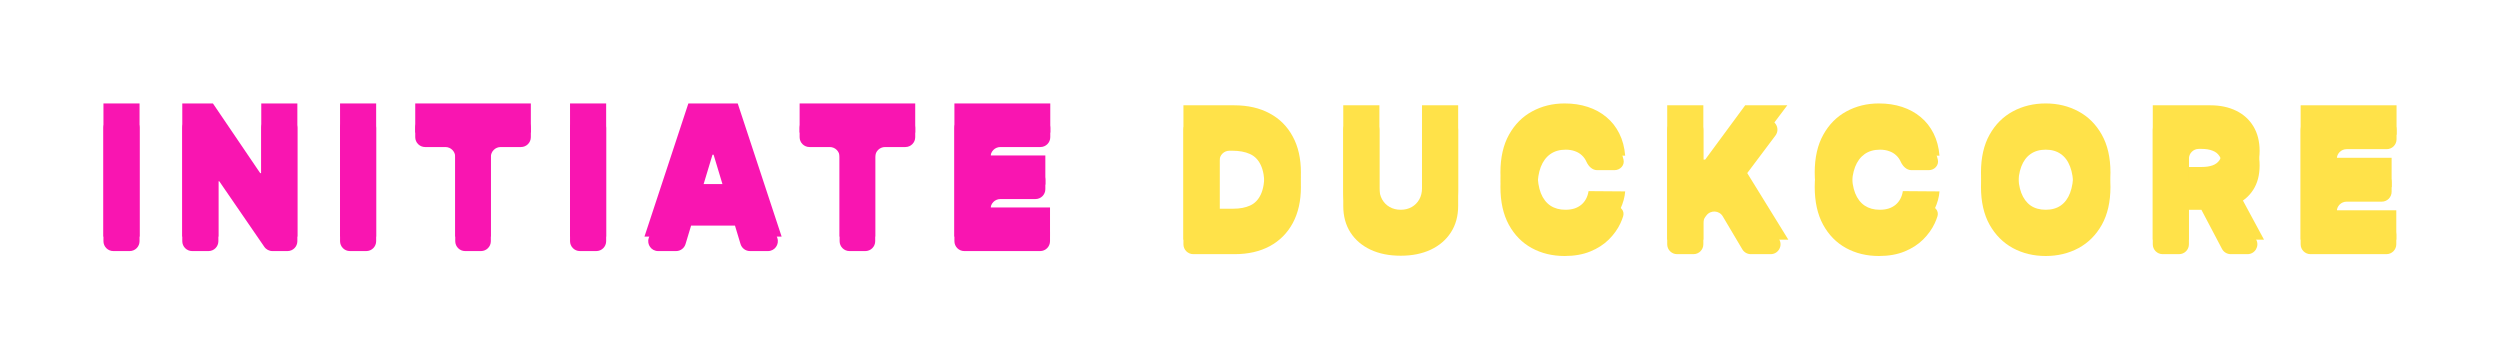 <?xml version="1.0" encoding="utf-8"?>
<svg xmlns="http://www.w3.org/2000/svg" fill="none" height="100%" overflow="visible" preserveAspectRatio="none" style="display: block;" viewBox="0 0 145 21" width="100%">
<g id="Group 33">
<g filter="url(#filter0_f_0_25)" id="INITIATE">
<path d="M8.094 6V13.723H6V6H8.094Z" fill="#F915B1"/>
<path d="M17.247 6V13.723H15.499L12.712 9.665H12.666V13.723H10.572V6H12.35L15.092 10.042H15.153V6H17.247Z" fill="#F915B1"/>
<path d="M21.817 6V13.723H19.723V6H21.817Z" fill="#F915B1"/>
<path d="M24.084 7.689V6H30.789V7.689H28.469V13.723H26.404V7.689H24.084Z" fill="#F915B1"/>
<path d="M35.157 6V13.723H33.062V6H35.157Z" fill="#F915B1"/>
<path d="M39.639 13.723H37.379L39.925 6H42.788L45.334 13.723H43.074L41.386 8.127H41.326L39.639 13.723ZM39.217 10.676H43.466V12.244H39.217V10.676Z" fill="#F915B1"/>
<path d="M46.378 7.689V6H53.083V7.689H50.762V13.723H48.698V7.689H46.378Z" fill="#F915B1"/>
<path d="M55.356 13.723V6H60.916V7.689H57.45V9.017H60.63V10.706H57.45V12.033H60.901V13.723H55.356Z" fill="#F915B1"/>
</g>
<g filter="url(#filter1_f_0_25)" id="DUCKCORE">
<path d="M71.609 13.902H68.639V6.107H71.579C72.373 6.107 73.059 6.263 73.637 6.575C74.217 6.884 74.664 7.331 74.978 7.915C75.295 8.496 75.453 9.192 75.453 10.004C75.453 10.816 75.296 11.514 74.982 12.098C74.668 12.679 74.223 13.126 73.648 13.438C73.073 13.747 72.393 13.902 71.609 13.902ZM70.734 12.105H71.534C71.915 12.105 72.241 12.043 72.51 11.919C72.781 11.795 72.987 11.58 73.128 11.276C73.271 10.971 73.343 10.547 73.343 10.004C73.343 9.461 73.27 9.037 73.124 8.733C72.981 8.428 72.77 8.214 72.491 8.09C72.214 7.965 71.875 7.903 71.473 7.903H70.734V12.105Z" fill="#FFE249"/>
<path d="M82.477 6.107H84.573V11.101C84.573 11.694 84.432 12.208 84.151 12.642C83.872 13.073 83.482 13.407 82.982 13.643C82.482 13.877 81.902 13.993 81.241 13.993C80.575 13.993 79.992 13.877 79.492 13.643C78.992 13.407 78.603 13.073 78.324 12.642C78.047 12.208 77.909 11.694 77.909 11.101V6.107H80.005V10.918C80.005 11.159 80.057 11.375 80.163 11.565C80.269 11.753 80.414 11.9 80.6 12.007C80.789 12.113 81.002 12.166 81.241 12.166C81.482 12.166 81.696 12.113 81.882 12.007C82.068 11.9 82.213 11.753 82.319 11.565C82.424 11.375 82.477 11.159 82.477 10.918V6.107Z" fill="#FFE249"/>
<path d="M94.261 9.03H92.136C92.121 8.852 92.08 8.691 92.015 8.546C91.952 8.402 91.864 8.277 91.751 8.173C91.641 8.067 91.506 7.986 91.348 7.93C91.189 7.871 91.01 7.842 90.809 7.842C90.457 7.842 90.159 7.929 89.916 8.101C89.674 8.274 89.491 8.521 89.365 8.843C89.242 9.166 89.181 9.553 89.181 10.004C89.181 10.481 89.243 10.881 89.369 11.203C89.497 11.523 89.682 11.764 89.923 11.927C90.164 12.086 90.454 12.166 90.794 12.166C90.987 12.166 91.161 12.142 91.314 12.094C91.467 12.043 91.6 11.971 91.713 11.877C91.826 11.783 91.918 11.67 91.989 11.538C92.061 11.404 92.111 11.253 92.136 11.085L94.261 11.101C94.236 11.43 94.144 11.767 93.986 12.109C93.828 12.449 93.603 12.764 93.312 13.053C93.023 13.34 92.665 13.571 92.237 13.746C91.81 13.921 91.314 14.009 90.749 14.009C90.04 14.009 89.404 13.855 88.841 13.548C88.281 13.241 87.838 12.789 87.511 12.193C87.187 11.597 87.025 10.867 87.025 10.004C87.025 9.136 87.191 8.406 87.522 7.812C87.854 7.216 88.301 6.765 88.864 6.461C89.427 6.154 90.055 6 90.749 6C91.236 6 91.684 6.067 92.094 6.202C92.504 6.336 92.863 6.533 93.172 6.792C93.481 7.048 93.73 7.364 93.918 7.74C94.107 8.115 94.221 8.545 94.261 9.03Z" fill="#FFE249"/>
<path d="M96.698 13.902V6.107H98.794V9.258H98.899L101.221 6.107H103.663L101.055 9.578L103.724 13.902H101.221L99.487 10.979L98.794 11.892V13.902H96.698Z" fill="#FFE249"/>
<path d="M112.491 9.03H110.365C110.35 8.852 110.31 8.691 110.244 8.546C110.182 8.402 110.094 8.277 109.981 8.173C109.87 8.067 109.736 7.986 109.577 7.93C109.419 7.871 109.239 7.842 109.038 7.842C108.686 7.842 108.389 7.929 108.145 8.101C107.904 8.274 107.72 8.521 107.595 8.843C107.472 9.166 107.41 9.553 107.41 10.004C107.41 10.481 107.473 10.881 107.598 11.203C107.727 11.523 107.911 11.764 108.153 11.927C108.394 12.086 108.684 12.166 109.023 12.166C109.217 12.166 109.39 12.142 109.543 12.094C109.697 12.043 109.83 11.971 109.943 11.877C110.056 11.783 110.148 11.67 110.218 11.538C110.291 11.404 110.34 11.253 110.365 11.085L112.491 11.101C112.466 11.43 112.374 11.767 112.216 12.109C112.057 12.449 111.832 12.764 111.541 13.053C111.252 13.34 110.894 13.571 110.467 13.746C110.04 13.921 109.543 14.009 108.978 14.009C108.269 14.009 107.634 13.855 107.071 13.548C106.51 13.241 106.067 12.789 105.74 12.193C105.416 11.597 105.254 10.867 105.254 10.004C105.254 9.136 105.42 8.406 105.752 7.812C106.083 7.216 106.531 6.765 107.093 6.461C107.656 6.154 108.284 6 108.978 6C109.465 6 109.914 6.067 110.324 6.202C110.733 6.336 111.092 6.533 111.402 6.792C111.711 7.048 111.959 7.364 112.148 7.74C112.336 8.115 112.451 8.545 112.491 9.03Z" fill="#FFE249"/>
<path d="M122.406 10.004C122.406 10.872 122.238 11.604 121.904 12.201C121.57 12.794 121.119 13.245 120.551 13.552C119.983 13.856 119.35 14.009 118.651 14.009C117.948 14.009 117.312 13.855 116.744 13.548C116.179 13.239 115.729 12.787 115.395 12.193C115.063 11.597 114.897 10.867 114.897 10.004C114.897 9.136 115.063 8.406 115.395 7.812C115.729 7.216 116.179 6.765 116.744 6.461C117.312 6.154 117.948 6 118.651 6C119.35 6 119.983 6.154 120.551 6.461C121.119 6.765 121.57 7.216 121.904 7.812C122.238 8.406 122.406 9.136 122.406 10.004ZM120.25 10.004C120.25 9.537 120.188 9.144 120.065 8.824C119.944 8.502 119.765 8.258 119.526 8.094C119.29 7.926 118.998 7.842 118.651 7.842C118.305 7.842 118.012 7.926 117.773 8.094C117.537 8.258 117.357 8.502 117.234 8.824C117.114 9.144 117.053 9.537 117.053 10.004C117.053 10.471 117.114 10.866 117.234 11.188C117.357 11.508 117.537 11.751 117.773 11.919C118.012 12.084 118.305 12.166 118.651 12.166C118.998 12.166 119.29 12.084 119.526 11.919C119.765 11.751 119.944 11.508 120.065 11.188C120.188 10.866 120.25 10.471 120.25 10.004Z" fill="#FFE249"/>
<path d="M124.861 13.902V6.107H128.193C128.766 6.107 129.267 6.212 129.697 6.423C130.127 6.633 130.461 6.936 130.699 7.332C130.938 7.728 131.058 8.203 131.058 8.756C131.058 9.314 130.934 9.785 130.688 10.168C130.444 10.551 130.101 10.84 129.659 11.036C129.219 11.231 128.706 11.329 128.118 11.329H126.128V9.685H127.695C127.942 9.685 128.152 9.654 128.325 9.593C128.501 9.53 128.635 9.43 128.728 9.293C128.824 9.155 128.871 8.977 128.871 8.756C128.871 8.533 128.824 8.351 128.728 8.212C128.635 8.069 128.501 7.965 128.325 7.899C128.152 7.831 127.942 7.797 127.695 7.797H126.957V13.902H124.861ZM129.384 10.324L131.314 13.902H129.037L127.153 10.324H129.384Z" fill="#FFE249"/>
<path d="M133.437 13.902V6.107H139V7.812H135.532V9.152H138.714V10.857H135.532V12.197H138.985V13.902H133.437Z" fill="#FFE249"/>
</g>
<g filter="url(#filter2_d_0_25)" id="INITIATE_2">
<path d="M7.522 6C7.838 6 8.094 6.256 8.094 6.572V13.15C8.094 13.466 7.838 13.723 7.522 13.723H6.572C6.256 13.723 6 13.466 6 13.15V6.572C6 6.256 6.256 6 6.572 6H7.522Z" fill="#F915B1"/>
<path d="M16.675 6C16.991 6 17.247 6.256 17.247 6.572V13.15C17.247 13.466 16.991 13.723 16.675 13.723H15.8C15.612 13.723 15.435 13.63 15.329 13.475L12.72 9.678C12.715 9.67 12.706 9.665 12.696 9.665V9.665C12.68 9.665 12.666 9.678 12.666 9.695V13.15C12.666 13.466 12.41 13.723 12.095 13.723H11.144C10.828 13.723 10.572 13.466 10.572 13.15V6.572C10.572 6.256 10.828 6 11.144 6H12.047C12.236 6 12.414 6.094 12.52 6.251L15.081 10.025C15.088 10.036 15.1 10.042 15.113 10.042V10.042C15.135 10.042 15.153 10.025 15.153 10.003V6.572C15.153 6.256 15.409 6 15.725 6H16.675Z" fill="#F915B1"/>
<path d="M21.245 6C21.561 6 21.817 6.256 21.817 6.572V13.15C21.817 13.466 21.561 13.723 21.245 13.723H20.295C19.979 13.723 19.723 13.466 19.723 13.15V6.572C19.723 6.256 19.979 6 20.295 6H21.245Z" fill="#F915B1"/>
<path d="M24.656 7.689C24.34 7.689 24.084 7.433 24.084 7.117V6.572C24.084 6.256 24.34 6 24.656 6H30.217C30.533 6 30.789 6.256 30.789 6.572V7.117C30.789 7.433 30.533 7.689 30.217 7.689H29.041C28.725 7.689 28.469 7.945 28.469 8.261V13.15C28.469 13.466 28.213 13.723 27.897 13.723H26.977C26.661 13.723 26.404 13.466 26.404 13.15V8.261C26.404 7.945 26.148 7.689 25.832 7.689H24.656Z" fill="#F915B1"/>
<path d="M34.585 6C34.901 6 35.157 6.256 35.157 6.572V13.15C35.157 13.466 34.901 13.723 34.585 13.723H33.635C33.319 13.723 33.062 13.466 33.062 13.15V6.572C33.062 6.256 33.319 6 33.635 6H34.585Z" fill="#F915B1"/>
<path d="M39.761 13.316C39.688 13.557 39.466 13.723 39.214 13.723H38.169C37.78 13.723 37.504 13.341 37.626 12.971L39.795 6.393C39.873 6.158 40.092 6 40.339 6H42.374C42.621 6 42.84 6.158 42.917 6.393L45.087 12.971C45.209 13.341 44.933 13.723 44.543 13.723H43.499C43.247 13.723 43.024 13.557 42.951 13.316L41.395 8.156C41.39 8.138 41.374 8.127 41.356 8.127V8.127C41.339 8.127 41.323 8.138 41.318 8.156L39.761 13.316ZM39.217 11.248C39.217 10.932 39.473 10.676 39.789 10.676H42.894C43.21 10.676 43.466 10.932 43.466 11.248V11.672C43.466 11.988 43.21 12.244 42.894 12.244H39.789C39.473 12.244 39.217 11.988 39.217 11.672V11.248Z" fill="#F915B1"/>
<path d="M46.95 7.689C46.634 7.689 46.378 7.433 46.378 7.117V6.572C46.378 6.256 46.634 6 46.95 6H52.511C52.827 6 53.083 6.256 53.083 6.572V7.117C53.083 7.433 52.827 7.689 52.511 7.689H51.334C51.019 7.689 50.762 7.945 50.762 8.261V13.15C50.762 13.466 50.506 13.723 50.19 13.723H49.27C48.954 13.723 48.698 13.466 48.698 13.15V8.261C48.698 7.945 48.442 7.689 48.126 7.689H46.95Z" fill="#F915B1"/>
<path d="M55.928 13.723C55.612 13.723 55.356 13.466 55.356 13.15V6.572C55.356 6.256 55.612 6 55.928 6H60.344C60.66 6 60.916 6.256 60.916 6.572V7.117C60.916 7.433 60.66 7.689 60.344 7.689H58.023C57.707 7.689 57.45 7.945 57.45 8.261V8.445C57.45 8.761 57.707 9.017 58.023 9.017H60.058C60.374 9.017 60.63 9.273 60.63 9.589V10.134C60.63 10.45 60.374 10.706 60.058 10.706H58.023C57.707 10.706 57.45 10.962 57.45 11.278V11.461C57.45 11.777 57.707 12.033 58.023 12.033H60.329C60.645 12.033 60.901 12.289 60.901 12.605V13.15C60.901 13.466 60.645 13.723 60.329 13.723H55.928Z" fill="#F915B1"/>
</g>
<g filter="url(#filter3_d_0_25)" id="DUCKCORE_2">
<path d="M71.609 13.902H69.211C68.895 13.902 68.639 13.646 68.639 13.33V6.679C68.639 6.363 68.895 6.107 69.211 6.107H71.579C72.373 6.107 73.059 6.263 73.637 6.575C74.217 6.884 74.664 7.331 74.978 7.915C75.295 8.496 75.453 9.192 75.453 10.004C75.453 10.816 75.296 11.514 74.982 12.098C74.668 12.679 74.223 13.126 73.648 13.438C73.073 13.747 72.393 13.902 71.609 13.902ZM70.734 11.533C70.734 11.849 70.99 12.105 71.306 12.105H71.534C71.915 12.105 72.241 12.043 72.51 11.919C72.781 11.795 72.987 11.58 73.128 11.276C73.271 10.971 73.343 10.547 73.343 10.004C73.343 9.461 73.27 9.037 73.124 8.733C72.981 8.428 72.77 8.214 72.491 8.09C72.214 7.965 71.875 7.903 71.473 7.903H71.306C70.99 7.903 70.734 8.159 70.734 8.475V11.533Z" fill="#FFE249"/>
<path d="M82.477 6.679C82.477 6.363 82.733 6.107 83.049 6.107H84.001C84.317 6.107 84.573 6.363 84.573 6.679V11.101C84.573 11.694 84.432 12.208 84.151 12.642C83.872 13.073 83.482 13.407 82.982 13.643C82.482 13.877 81.902 13.993 81.241 13.993C80.575 13.993 79.992 13.877 79.492 13.643C78.992 13.407 78.603 13.073 78.324 12.642C78.047 12.208 77.909 11.694 77.909 11.101V6.679C77.909 6.363 78.165 6.107 78.481 6.107H79.433C79.749 6.107 80.005 6.363 80.005 6.679V10.918C80.005 11.159 80.057 11.375 80.163 11.565C80.269 11.753 80.414 11.9 80.6 12.007C80.789 12.113 81.002 12.166 81.241 12.166C81.482 12.166 81.696 12.113 81.882 12.007C82.068 11.9 82.213 11.753 82.319 11.565C82.424 11.375 82.477 11.159 82.477 10.918V6.679Z" fill="#FFE249"/>
<path d="M94.164 8.417C94.243 8.742 93.975 9.03 93.64 9.03H92.636C92.353 9.03 92.132 8.804 92.015 8.546V8.546C91.952 8.402 91.864 8.277 91.751 8.173C91.641 8.067 91.506 7.986 91.348 7.93C91.189 7.871 91.01 7.842 90.809 7.842C90.457 7.842 90.159 7.929 89.916 8.101C89.674 8.274 89.491 8.521 89.365 8.843C89.242 9.166 89.181 9.553 89.181 10.004C89.181 10.481 89.243 10.881 89.369 11.203C89.497 11.523 89.682 11.764 89.923 11.927C90.164 12.086 90.454 12.166 90.794 12.166C90.987 12.166 91.161 12.142 91.314 12.094C91.467 12.043 91.6 11.971 91.713 11.877C91.826 11.783 91.918 11.67 91.989 11.538V11.538C92.119 11.297 92.34 11.087 92.614 11.089L93.648 11.096C93.98 11.098 94.243 11.384 94.144 11.701C94.102 11.836 94.05 11.972 93.986 12.109C93.828 12.449 93.603 12.764 93.312 13.053C93.023 13.34 92.665 13.571 92.237 13.746C91.81 13.921 91.314 14.009 90.749 14.009C90.04 14.009 89.404 13.855 88.841 13.548C88.281 13.241 87.838 12.789 87.511 12.193C87.187 11.597 87.025 10.867 87.025 10.004C87.025 9.136 87.191 8.406 87.522 7.812C87.854 7.216 88.301 6.765 88.864 6.461C89.427 6.154 90.055 6 90.749 6C91.236 6 91.684 6.067 92.094 6.202C92.504 6.336 92.863 6.533 93.172 6.792C93.481 7.048 93.73 7.364 93.918 7.74C94.023 7.948 94.105 8.174 94.164 8.417Z" fill="#FFE249"/>
<path d="M97.27 13.902C96.954 13.902 96.698 13.646 96.698 13.33V6.679C96.698 6.363 96.954 6.107 97.27 6.107H98.222C98.538 6.107 98.794 6.363 98.794 6.679V9.188C98.794 9.227 98.825 9.258 98.864 9.258V9.258C98.886 9.258 98.907 9.248 98.92 9.23L101.05 6.339C101.157 6.193 101.328 6.107 101.51 6.107H102.518C102.99 6.107 103.259 6.645 102.976 7.022L101.29 9.266C101.148 9.454 101.137 9.71 101.26 9.91L103.185 13.03C103.421 13.411 103.146 13.902 102.699 13.902H101.547C101.345 13.902 101.158 13.796 101.055 13.622L99.921 11.71C99.714 11.361 99.219 11.332 98.973 11.656L98.91 11.739C98.835 11.838 98.794 11.96 98.794 12.085V13.33C98.794 13.646 98.538 13.902 98.222 13.902H97.27Z" fill="#FFE249"/>
<path d="M112.393 8.417C112.472 8.742 112.204 9.03 111.869 9.03H110.866C110.583 9.03 110.361 8.804 110.244 8.546V8.546C110.182 8.402 110.094 8.277 109.981 8.173C109.87 8.067 109.736 7.986 109.577 7.93C109.419 7.871 109.239 7.842 109.038 7.842C108.686 7.842 108.389 7.929 108.145 8.101C107.904 8.274 107.72 8.521 107.595 8.843C107.472 9.166 107.41 9.553 107.41 10.004C107.41 10.481 107.473 10.881 107.598 11.203C107.727 11.523 107.911 11.764 108.153 11.927C108.394 12.086 108.684 12.166 109.023 12.166C109.217 12.166 109.39 12.142 109.543 12.094C109.697 12.043 109.83 11.971 109.943 11.877C110.056 11.783 110.148 11.67 110.218 11.538V11.538C110.349 11.297 110.569 11.087 110.844 11.089L111.878 11.096C112.209 11.098 112.472 11.384 112.374 11.701C112.332 11.836 112.279 11.972 112.216 12.109C112.057 12.449 111.832 12.764 111.541 13.053C111.252 13.34 110.894 13.571 110.467 13.746C110.04 13.921 109.543 14.009 108.978 14.009C108.269 14.009 107.634 13.855 107.071 13.548C106.51 13.241 106.067 12.789 105.74 12.193C105.416 11.597 105.254 10.867 105.254 10.004C105.254 9.136 105.42 8.406 105.752 7.812C106.083 7.216 106.531 6.765 107.093 6.461C107.656 6.154 108.284 6 108.978 6C109.465 6 109.914 6.067 110.324 6.202C110.733 6.336 111.092 6.533 111.402 6.792C111.711 7.048 111.959 7.364 112.148 7.74C112.253 7.948 112.334 8.174 112.393 8.417Z" fill="#FFE249"/>
<path d="M122.406 10.004C122.406 10.872 122.238 11.604 121.904 12.201C121.57 12.794 121.119 13.245 120.551 13.552C119.983 13.856 119.35 14.009 118.651 14.009C117.948 14.009 117.312 13.855 116.744 13.548C116.179 13.239 115.729 12.787 115.395 12.193C115.063 11.597 114.897 10.867 114.897 10.004C114.897 9.136 115.063 8.406 115.395 7.812C115.729 7.216 116.179 6.765 116.744 6.461C117.312 6.154 117.948 6 118.651 6C119.35 6 119.983 6.154 120.551 6.461C121.119 6.765 121.57 7.216 121.904 7.812C122.238 8.406 122.406 9.136 122.406 10.004ZM120.25 10.004C120.25 9.537 120.188 9.144 120.065 8.824C119.944 8.502 119.765 8.258 119.526 8.094C119.29 7.926 118.998 7.842 118.651 7.842C118.305 7.842 118.012 7.926 117.773 8.094C117.537 8.258 117.357 8.502 117.234 8.824C117.114 9.144 117.053 9.537 117.053 10.004C117.053 10.471 117.114 10.866 117.234 11.188C117.357 11.508 117.537 11.751 117.773 11.919C118.012 12.084 118.305 12.166 118.651 12.166C118.998 12.166 119.29 12.084 119.526 11.919C119.765 11.751 119.944 11.508 120.065 11.188C120.188 10.866 120.25 10.471 120.25 10.004Z" fill="#FFE249"/>
<path d="M125.433 13.902C125.117 13.902 124.861 13.646 124.861 13.33V6.679C124.861 6.363 125.117 6.107 125.433 6.107H128.193C128.766 6.107 129.267 6.212 129.697 6.423C130.127 6.633 130.461 6.936 130.699 7.332C130.938 7.728 131.058 8.203 131.058 8.756C131.058 9.314 130.934 9.785 130.688 10.168C130.444 10.551 130.101 10.84 129.659 11.036C129.219 11.231 128.706 11.329 128.118 11.329H126.7C126.384 11.329 126.128 11.073 126.128 10.757V10.257C126.128 9.941 126.384 9.685 126.7 9.685H127.695C127.942 9.685 128.152 9.654 128.325 9.593C128.501 9.53 128.635 9.43 128.728 9.293C128.824 9.155 128.871 8.977 128.871 8.756C128.871 8.533 128.824 8.351 128.728 8.212C128.635 8.069 128.501 7.965 128.325 7.899C128.152 7.831 127.942 7.797 127.695 7.797H127.529C127.213 7.797 126.957 8.053 126.957 8.369V13.33C126.957 13.646 126.701 13.902 126.385 13.902H125.433ZM129.043 10.324C129.253 10.324 129.446 10.439 129.546 10.624L130.859 13.058C131.064 13.44 130.788 13.902 130.355 13.902H129.383C129.17 13.902 128.975 13.784 128.876 13.597L127.594 11.163C127.394 10.782 127.67 10.324 128.101 10.324H129.043Z" fill="#FFE249"/>
<path d="M134.009 13.902C133.693 13.902 133.437 13.646 133.437 13.33V6.679C133.437 6.363 133.693 6.107 134.009 6.107H138.428C138.744 6.107 139 6.363 139 6.679V7.24C139 7.556 138.744 7.812 138.428 7.812H136.104C135.789 7.812 135.532 8.068 135.532 8.384V8.58C135.532 8.896 135.789 9.152 136.104 9.152H138.142C138.457 9.152 138.714 9.408 138.714 9.724V10.285C138.714 10.601 138.457 10.857 138.142 10.857H136.104C135.789 10.857 135.532 11.113 135.532 11.429V11.625C135.532 11.941 135.789 12.197 136.104 12.197H138.413C138.729 12.197 138.985 12.453 138.985 12.769V13.33C138.985 13.646 138.729 13.902 138.413 13.902H134.009Z" fill="#FFE249"/>
</g>
</g>
<defs>
<filter color-interpolation-filters="sRGB" filterUnits="userSpaceOnUse" height="19.735" id="filter0_f_0_25" width="66.929" x="-0.006" y="-0.006">
<feFlood flood-opacity="0" result="BackgroundImageFix"/>
<feBlend in="SourceGraphic" in2="BackgroundImageFix" mode="normal" result="shape"/>
<feGaussianBlur result="effect1_foregroundBlur_0_25" stdDeviation="3.003"/>
</filter>
<filter color-interpolation-filters="sRGB" filterUnits="userSpaceOnUse" height="20.021" id="filter1_f_0_25" width="82.374" x="62.632" y="-0.006">
<feFlood flood-opacity="0" result="BackgroundImageFix"/>
<feBlend in="SourceGraphic" in2="BackgroundImageFix" mode="normal" result="shape"/>
<feGaussianBlur result="effect1_foregroundBlur_0_25" stdDeviation="3.003"/>
</filter>
<filter color-interpolation-filters="sRGB" filterUnits="userSpaceOnUse" height="8.981" id="filter2_d_0_25" width="55.755" x="5.58" y="6">
<feFlood flood-opacity="0" result="BackgroundImageFix"/>
<feColorMatrix in="SourceAlpha" result="hardAlpha" type="matrix" values="0 0 0 0 0 0 0 0 0 0 0 0 0 0 0 0 0 0 127 0"/>
<feOffset dy="0.839"/>
<feGaussianBlur stdDeviation="0.21"/>
<feComposite in2="hardAlpha" operator="out"/>
<feColorMatrix type="matrix" values="0 0 0 0 0.247 0 0 0 0 0.02 0 0 0 0 0.192 0 0 0 1 0"/>
<feBlend in2="BackgroundImageFix" mode="normal" result="effect1_dropShadow_0_25"/>
<feBlend in="SourceGraphic" in2="effect1_dropShadow_0_25" mode="normal" result="shape"/>
</filter>
<filter color-interpolation-filters="sRGB" filterUnits="userSpaceOnUse" height="9.267" id="filter3_d_0_25" width="71.2" x="68.219" y="6">
<feFlood flood-opacity="0" result="BackgroundImageFix"/>
<feColorMatrix in="SourceAlpha" result="hardAlpha" type="matrix" values="0 0 0 0 0 0 0 0 0 0 0 0 0 0 0 0 0 0 127 0"/>
<feOffset dy="0.839"/>
<feGaussianBlur stdDeviation="0.21"/>
<feComposite in2="hardAlpha" operator="out"/>
<feColorMatrix type="matrix" values="0 0 0 0 0.247 0 0 0 0 0.02 0 0 0 0 0.192 0 0 0 1 0"/>
<feBlend in2="BackgroundImageFix" mode="normal" result="effect1_dropShadow_0_25"/>
<feBlend in="SourceGraphic" in2="effect1_dropShadow_0_25" mode="normal" result="shape"/>
</filter>
</defs>
</svg>